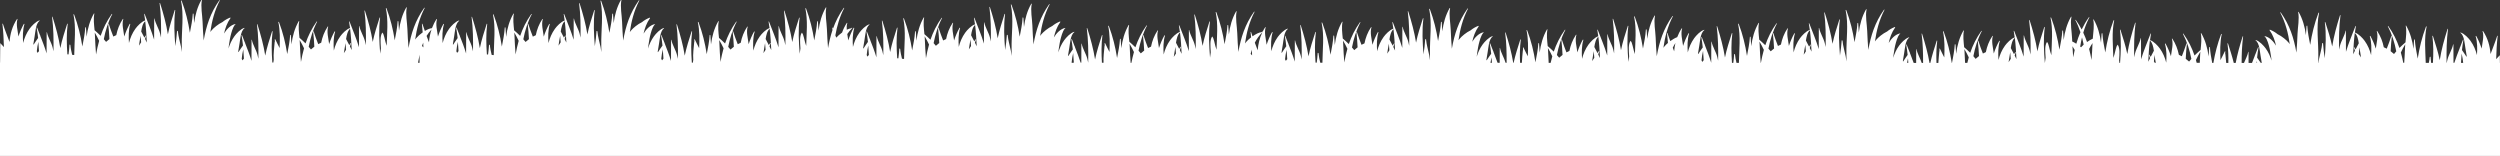 <?xml version="1.0" encoding="UTF-8"?><svg id="Layer_2" xmlns="http://www.w3.org/2000/svg" viewBox="0 0 1993.65 124.36"><rect x="0" y="0" width="1993.65" height="124.36" fill="#333333" stroke="none"/><defs><style>.cls-1{fill:#fff;}</style></defs><g id="Layer_1-2"><path class="cls-1" d="M1993.57,50.11c-.02-2.03-.04-4.07-.06-6.1-.97,1.06-1.95,2.11-2.92,3.17,.15-6.2,.49-12.39,1.21-18.57,.04-.25-.37-.08-.42,.07-1.53,4.97-3.55,9.66-5.26,14.42-.5-6.36-2.15-12.53-6.01-18.36-.1-.14-.39,.03-.35,.15,1.3,4.16-.18,9.19-.69,13.45-.01,.17-.03,.32-.04,.47-1.17-3.66-2.66-7.13-4.36-10.12-.11-.18-.49,.06-.44,.21,1.43,4.72,1.37,9.98,1.05,15.04-1.01-3.97-2.59-7.83-5.15-11.37-1.55-2.14-4.91-5.77-7.88-6.65-.12-.03-.31,.12-.19,.21,3.28,2.37,3.4,9.2,4.04,12.46,.42,2.08,.74,4.18,1.03,6.27-.07,.14-.14,.26-.21,.4-1.08-1.82-2.39-3.54-3.59-5.31,.28-2.78,.65-5.52,1.15-8.24,.04-.19-.32-.11-.37,.03-.75,1.98-1.53,3.96-2.3,5.93-.11,.01-.26,.15-.22,.25,.01,.07,.03,.12,.06,.18-1.57,4-3.11,7.97-4.41,12.01h-.68c0-4.92-.01-9.85-.05-14.74,0-.12-.24-.01-.25,.07-.82,4.14-3.43,7.87-4.48,11.98-.23,.89-.42,1.8-.62,2.7h-.11c-.13-9.04-.03-18.08,1.14-27.05,.03-.19-.33-.11-.37,.03-2.66,8.41-4.9,16.49-6.22,24.91-1.3-6.51-3.41-12.89-5.48-19.41-.07-.21-.42-.01-.39,.14,.92,7.05,.84,14.24,.43,21.39h-1.46c-.18-1.58-.33-3.17-.43-4.75-.01-.33-.65-.07-.67,.17-.13,1.55-.39,3.07-.71,4.59h-2.46c-.3-9.65-1.29-19.61,.7-28.95,.06-.28-.44-.15-.51,.03-3.22,8.52-5.25,16.93-6.58,25.53-1.01-5.08-1.98-10.16-2.33-15.22-.01-.28-.54-.06-.56,.14-.12,2.46-.31,4.9-.51,7.33-.8-6.47-2.58-12.92-5.84-18.57-.08-.15-.36,.04-.33,.15,.83,4.12,.24,8.78-.19,13.2-1.71,1.47-3.33,2.96-4.83,4.45-2.04-5.97-4.84-11.73-8.91-17.46-.11-.14-.4,.06-.33,.19,3.41,6.54,5.41,13.21,6.72,19.97-.62,.69-1.24,1.42-1.8,2.14-.78-.74-1.69-1.5-2.68-2.23,.19-4.08,.49-8.15,.96-12.21,.04-.25-.36-.08-.42,.07-1.07,3.47-2.37,6.8-3.65,10.12-.79-.44-1.58-.83-2.36-1.14-.89-4.44-2.5-8.77-5.25-12.92-.1-.14-.39,.03-.35,.15,1.3,4.16-.18,9.19-.69,13.45-.03,.17-.04,.32-.06,.47-1.17-3.66-2.66-7.13-4.36-10.12-.11-.18-.49,.06-.44,.21,1.43,4.72,1.37,9.98,1.05,15.04-1.01-3.97-2.59-7.83-5.15-11.37-1.54-2.12-4.84-5.69-7.78-6.62,.22-1.73,.47-3.46,.79-5.16,.04-.19-.32-.11-.38,.03-2.6,6.9-5.51,13.56-7.55,20.48,0-5.63-.01-11.27-.05-16.87,0-.12-.24-.01-.25,.07-.83,4.14-3.43,7.87-4.48,11.98-.26,1.04-.5,2.1-.72,3.15-.14-9.19-.06-18.39,1.14-27.5,.03-.19-.33-.11-.38,.03-2.68,8.41-4.91,16.49-6.23,24.91-1.3-6.51-3.41-12.89-5.48-19.41-.07-.21-.42-.01-.39,.14,1.22,9.44,.69,19.09-.07,28.63-.58-4-1.14-7.99-1.37-12-.01-.33-.65-.07-.67,.17-.38,4.22-1.67,8.26-2.51,12.42-.21,1.04-.37,2.08-.51,3.13h-.13c0-1.51,.01-3.01,.05-4.52,.23-11.6-1.82-23.97,.62-35.41,.06-.28-.44-.15-.51,.03-3.22,8.52-5.25,16.92-6.58,25.53-1.01-5.08-2-10.16-2.33-15.22-.03-.28-.56-.06-.57,.14-.12,2.46-.31,4.9-.51,7.33-.8-6.47-2.58-12.92-5.84-18.57-.1-.15-.38,.04-.35,.15,1.1,5.4-.29,11.77-.5,17.25-.19,5.02-.46,10.06-.89,15.07-2.03-11.52-5.27-21.86-12.56-32.13-.11-.15-.4,.06-.33,.19,4.29,8.2,6.37,16.64,7.6,25.17-.3-.4-.6-.8-.92-1.19-1.64-2-5.29-5.08-8.8-6.74-1.68-1.4-3.66-2.59-6.04-3.55-.19-.08-.49,.17-.38,.32,2.83,4,4.22,8.16,5.18,12.39-1.94-3.26-5.18-6.81-8.95-7.59-.14-.03-.37,.11-.28,.24,.03,.03,.04,.06,.07,.08,.06,.07,.17,0,.2-.06,.61,.72,1.12,1.48,1.51,2.3,.72,1.58,1.29,3.18,1.71,4.82,.87,3.04,1.35,6.12,1.82,9.21,.15,.99,.26,1.96,.36,2.93-1.03-3.41-2.5-6.73-4.72-9.78-1.55-2.14-4.91-5.77-7.88-6.65-.12-.03-.3,.12-.19,.21,3.28,2.37,3.4,9.2,4.04,12.46,.37,1.85,.66,3.72,.93,5.58h-.8c-.93-1.42-1.95-2.81-2.92-4.22,.29-2.78,.65-5.52,1.15-8.24,.04-.19-.32-.11-.38,.03-.75,1.98-1.53,3.95-2.3,5.93-.11,.01-.26,.15-.22,.25,.01,.07,.03,.12,.05,.18-.8,2.03-1.59,4.06-2.34,6.08h-2.76c0-2.94,0-5.89-.03-8.82,0-.12-.24-.01-.25,.07-.6,3.03-2.16,5.84-3.36,8.75h-1.89c0-7.06,.27-14.12,1.19-21.13,.03-.19-.33-.11-.38,.03-2.26,7.13-4.2,14.03-5.55,21.1h-1.53c-1.28-5.2-2.96-10.36-4.62-15.6-.07-.21-.42-.01-.39,.14,.66,5.1,.8,10.28,.68,15.47h-1.7c-.18-2.37-.46-4.73-.66-7.01,0-.07-.05-.08-.12-.06,0-.71,.01-1.42,.04-2.14,.01-.22-.33-.12-.4,.03-1.07,2.39-2.32,4.66-3.46,6.98-.29-7.01-.4-14.04,1.03-20.76,.06-.28-.44-.15-.51,.03-2.89,7.66-4.82,15.22-6.15,22.93h-.94c-.82-4.21-1.54-8.41-1.82-12.62-.01-.28-.54-.06-.55,.14-.12,2.46-.31,4.9-.51,7.33-.8-6.47-2.58-12.92-5.84-18.57-.1-.15-.38,.04-.35,.15,.83,4.12,.24,8.78-.19,13.2-1.71,1.47-3.33,2.96-4.83,4.45-2.04-5.97-4.84-11.73-8.91-17.46-.11-.14-.4,.06-.33,.19,3.41,6.54,5.41,13.21,6.72,19.97-.62,.69-1.23,1.42-1.8,2.14-.79-.74-1.71-1.5-2.69-2.23,.19-4.08,.48-8.15,.96-12.21,.04-.25-.36-.08-.42,.07-1.07,3.47-2.37,6.8-3.65,10.12-.79-.44-1.58-.83-2.36-1.14-.89-4.44-2.5-8.77-5.24-12.92-.08-.14-.38,.03-.33,.15,1.3,4.16-.18,9.19-.69,13.45-.03,.15-.04,.31-.06,.46-1.17-3.66-2.66-7.13-4.36-10.12-.11-.18-.49,.06-.44,.21,1.43,4.72,1.37,9.98,1.05,15.04-1.01-3.97-2.59-7.84-5.15-11.37-1.54-2.12-4.84-5.69-7.79-6.62,.22-1.73,.47-3.46,.79-5.16,.04-.19-.32-.11-.38,.03-2.59,6.9-5.51,13.56-7.55,20.48,0-5.63-.01-11.27-.06-16.87,0-.12-.24-.01-.25,.07-.83,4.14-3.43,7.87-4.48,11.98-.26,1.04-.5,2.1-.72,3.15-.14-9.19-.06-18.39,1.14-27.5,.03-.19-.33-.11-.38,.03-2.68,8.41-4.91,16.49-6.23,24.91-1.3-6.51-3.41-12.89-5.48-19.41-.07-.21-.42-.01-.39,.14,1.12,8.69,.76,17.56,.1,26.36h-.49c-.09-.63-.18-1.27-.27-1.91,.03-.46,.04-.92,.07-1.36,.15-3.15,.76-8.45-1.14-11.23-.06-.08-.17-.01-.21,.03l-.12,.14s.03,.08,.08,.06c-1,.54-1.98,6.34-2.39,7.47-.33,.93-.61,1.86-.89,2.8-.26-9.96-1.39-20.29,.67-29.95,.06-.28-.44-.15-.51,.03-3.22,8.52-5.25,16.92-6.58,25.53-1.01-5.08-2-10.16-2.33-15.22-.03-.28-.56-.06-.57,.14-.12,2.46-.31,4.9-.51,7.33-.8-6.47-2.58-12.92-5.84-18.57-.1-.15-.38,.04-.35,.15,.96,4.74,.01,10.23-.38,15.2-1.53,.66-3.12,1.62-4.58,2.67-.85-2.51-1.84-4.99-3-7.44,1.2-4.11,2.77-8.18,4.86-12.2,.07-.14-.22-.35-.33-.19-2.31,3.26-4.21,6.52-5.8,9.83-1.35-2.58-2.91-5.13-4.73-7.69-.11-.15-.4,.06-.33,.19,1.67,3.18,2.99,6.41,4.07,9.65-1.32,3.02-2.4,6.09-3.3,9.22-1.07-.7-2.17-1.34-3.26-1.82-.03-.78-.07-1.56-.1-2.34-.21-5.48-1.6-11.85-.5-17.25,.03-.11-.25-.31-.35-.15-3.26,5.65-5.04,12.1-5.84,18.57-.21-2.43-.39-4.87-.51-7.33-.01-.19-.54-.42-.57-.14-.33,5.07-1.32,10.14-2.33,15.22-1.33-8.62-3.36-17.01-6.58-25.53-.07-.18-.57-.31-.51-.03,2.05,9.66,.93,19.98,.67,29.95-.28-.94-.56-1.87-.89-2.8-.4-1.12-1.39-6.92-2.39-7.47,.06,.03,.12-.01,.08-.06l-.12-.14s-.15-.11-.21-.03c-1.9,2.78-1.29,8.08-1.14,11.23,.03,.44,.04,.9,.07,1.36-.18,1.35-.36,2.69-.57,4.05h-.03c-.76-9.49-1.28-19.11-.06-28.5,.03-.15-.32-.35-.39-.14-2.07,6.52-4.18,12.91-5.48,19.41-1.32-8.42-3.55-16.5-6.23-24.91-.04-.14-.4-.22-.38-.03,1.19,9.12,1.28,18.32,1.14,27.5-.22-1.05-.46-2.11-.72-3.15-1.05-4.11-3.65-7.84-4.48-11.98-.01-.08-.25-.19-.25-.07-.04,5.61-.05,11.24-.05,16.87-2.04-6.92-4.95-13.59-7.55-20.48-.06-.14-.42-.22-.38-.03,.32,1.71,.57,3.43,.79,5.16-2.94,.93-6.24,4.5-7.78,6.62-2.55,3.52-4.14,7.4-5.15,11.37-.32-5.07-.38-10.32,1.05-15.04,.04-.15-.33-.39-.44-.21-1.69,2.98-3.19,6.45-4.36,10.12-.01-.15-.03-.31-.06-.46-.51-4.26-2-9.28-.69-13.45,.04-.12-.25-.29-.33-.15-2.75,4.15-4.36,8.48-5.24,12.92-.78,.31-1.57,.69-2.36,1.14-1.28-3.32-2.58-6.65-3.65-10.12-.06-.15-.46-.32-.42-.07,.47,4.07,.76,8.13,.96,12.21-.98,.74-1.9,1.5-2.69,2.23-.57-.72-1.18-1.44-1.8-2.14,1.3-6.76,3.3-13.43,6.72-19.97,.07-.14-.22-.33-.33-.19-4.07,5.73-6.87,11.49-8.91,17.46-1.5-1.5-3.12-2.98-4.83-4.45-.43-4.41-1.03-9.08-.19-13.2,.03-.11-.25-.31-.35-.15-3.26,5.65-5.04,12.1-5.84,18.57-.21-2.43-.39-4.87-.51-7.33-.01-.19-.54-.42-.56-.14-.32,4.93-1.26,9.84-2.24,14.76h-.17c-1.33-8.46-3.34-16.71-6.5-25.07-.07-.18-.57-.31-.51-.03,1.43,6.72,1.32,13.75,1.03,20.76-1.14-2.32-2.39-4.59-3.46-6.98-.07-.15-.42-.25-.4-.03,.03,.72,.04,1.43,.04,2.14-.07-.03-.12-.01-.12,.06-.25,2.97-.64,6.07-.79,9.16h-1.49c-.22-5.9-.15-11.8,.6-17.61,.03-.15-.32-.35-.39-.14-1.89,5.96-3.81,11.81-5.12,17.75h-.64c-1.34-7.83-3.45-15.39-5.93-23.24-.04-.14-.4-.22-.38-.03,1.01,7.72,1.22,15.49,1.18,23.27h-1.09c-1.19-3.69-3.41-7.12-4.15-10.89-.01-.08-.25-.19-.25-.07-.03,3.64-.03,7.3-.04,10.96h-1.97c-.99-2.75-2.05-5.48-3.13-8.23,.03-.06,.04-.11,.06-.18,.04-.1-.11-.24-.22-.25-.78-1.97-1.55-3.94-2.3-5.93-.06-.14-.42-.22-.38-.03,.5,2.72,.86,5.47,1.15,8.24-1.21,1.78-2.51,3.5-3.61,5.31-.07-.14-.14-.26-.21-.4,.29-2.1,.61-4.19,1.03-6.27,.64-3.26,.76-10.09,4.04-12.46,.11-.08-.07-.24-.19-.21-2.97,.87-6.33,4.51-7.88,6.65-2.22,3.05-3.69,6.37-4.72,9.78,.1-.97,.21-1.94,.36-2.93,.47-3.09,.94-6.18,1.82-9.21,.42-1.64,.98-3.23,1.71-4.82,.39-.82,.9-1.58,1.51-2.3,.03,.06,.14,.12,.19,.06,.03-.03,.04-.06,.07-.08,.1-.12-.14-.26-.28-.24-3.78,.78-7.01,4.33-8.95,7.59,.96-4.23,2.34-8.4,5.18-12.39,.11-.15-.18-.4-.38-.32-2.37,.96-4.36,2.15-6.04,3.55-3.51,1.67-7.16,4.75-8.8,6.74-.32,.39-.61,.79-.92,1.19,1.24-8.53,3.32-16.97,7.6-25.17,.07-.14-.22-.35-.33-.19-7.28,10.27-10.53,20.61-12.56,32.13-.43-5.01-.69-10.05-.89-15.07-.21-5.48-1.6-11.85-.5-17.25,.03-.11-.25-.31-.35-.15-3.26,5.65-5.04,12.1-5.84,18.57-.21-2.43-.39-4.87-.51-7.33-.01-.19-.54-.42-.57-.14-.33,5.07-1.32,10.14-2.33,15.22-1.33-8.62-3.36-17.01-6.58-25.53-.07-.18-.57-.31-.51-.03,2.44,11.45,.39,23.81,.62,35.41,.04,1.85,.06,3.69,.06,5.54-.17-1.39-.38-2.78-.65-4.15-.85-4.16-2.14-8.2-2.51-12.42-.01-.24-.65-.5-.67-.17-.24,4.01-.79,8.01-1.37,12-.76-9.53-1.29-19.19-.07-28.63,.03-.15-.32-.35-.39-.14-2.07,6.52-4.18,12.91-5.48,19.41-1.32-8.42-3.55-16.5-6.23-24.91-.04-.14-.4-.22-.38-.03,1.19,9.12,1.28,18.32,1.14,27.5-.22-1.05-.46-2.11-.72-3.15-1.05-4.11-3.65-7.84-4.48-11.98-.01-.08-.25-.19-.25-.07-.04,5.61-.06,11.24-.06,16.87-2.04-6.92-4.95-13.59-7.55-20.48-.06-.14-.42-.22-.38-.03,.32,1.71,.57,3.43,.79,5.16-2.94,.93-6.25,4.5-7.78,6.62-2.55,3.54-4.14,7.4-5.15,11.37-.32-5.07-.37-10.32,1.05-15.04,.04-.15-.33-.39-.44-.21-1.69,2.98-3.19,6.45-4.36,10.12-.01-.15-.03-.31-.06-.47-.51-4.26-2-9.28-.69-13.45,.04-.12-.25-.29-.35-.15-2.75,4.15-4.36,8.48-5.25,12.92-.78,.31-1.57,.69-2.36,1.14-1.28-3.32-2.58-6.65-3.65-10.12-.06-.15-.46-.32-.42-.07,.47,4.07,.76,8.13,.96,12.21-.99,.74-1.9,1.5-2.68,2.23-.57-.72-1.18-1.44-1.8-2.14,1.3-6.76,3.3-13.43,6.72-19.97,.07-.14-.22-.33-.33-.19-4.07,5.73-6.87,11.49-8.91,17.46-1.5-1.5-3.12-2.98-4.83-4.45-.43-4.41-1.03-9.08-.19-13.2,.03-.11-.25-.31-.33-.15-3.26,5.65-5.04,12.1-5.84,18.57-.21-2.43-.39-4.87-.51-7.33-.01-.19-.54-.42-.56-.14-.35,5.07-1.32,10.14-2.33,15.22-1.33-8.6-3.36-17.01-6.58-25.53-.07-.18-.57-.31-.51-.03,2.13,10.03,.84,20.78,.65,31.1h-1.93c-.52-2.22-1-4.45-1.19-6.73-.01-.24-.65-.5-.67-.17-.14,2.3-.39,4.6-.68,6.9h-1.07c-.52-7.86-.72-15.77,.29-23.53,.03-.15-.32-.35-.39-.14-2.07,6.52-4.18,12.91-5.48,19.41-1.32-8.42-3.55-16.5-6.22-24.91-.04-.14-.4-.22-.37-.03,1.19,9.12,1.28,18.32,1.14,27.5-.22-1.05-.46-2.11-.72-3.15-1.05-4.11-3.66-7.84-4.48-11.98-.01-.08-.25-.19-.25-.07-.04,5.61-.06,11.24-.06,16.87-1.4-4.79-3.23-9.44-5.08-14.14,.03-.06,.04-.11,.06-.18,.04-.1-.11-.24-.22-.25-.78-1.97-1.55-3.94-2.3-5.93-.06-.14-.42-.22-.37-.03,.5,2.72,.87,5.47,1.15,8.24-1.21,1.78-2.51,3.5-3.59,5.31-.07-.14-.14-.26-.21-.4,.29-2.1,.61-4.19,1.03-6.27,.64-3.26,.76-10.09,4.04-12.46,.11-.08-.07-.24-.19-.21-2.97,.87-6.33,4.51-7.88,6.65-2.55,3.54-4.14,7.4-5.15,11.37-.32-5.07-.37-10.32,1.05-15.04,.04-.15-.33-.39-.44-.21-1.69,2.98-3.19,6.45-4.36,10.12-.01-.15-.03-.31-.04-.47-.51-4.26-2-9.28-.69-13.45,.04-.12-.25-.29-.35-.15-1.52,2.29-2.68,4.63-3.58,7.02-1.83,.68-3.78,1.85-5.53,3.13-.77-2.04-1.51-4.1-2.16-6.21-.04-.15-.46-.32-.42-.07,.3,2.59,.52,5.18,.71,7.77-1.12,.96-2.07,1.91-2.71,2.68-.32,.39-.61,.79-.92,1.19,1.23-8.53,3.32-16.97,7.6-25.17,.07-.14-.22-.35-.33-.19-7.28,10.27-10.53,20.61-12.56,32.13-.43-5.01-.69-10.05-.89-15.07-.21-5.48-1.6-11.85-.5-17.25,.03-.11-.25-.31-.35-.15-3.26,5.65-5.04,12.1-5.84,18.57-.21-2.43-.39-4.87-.51-7.33-.01-.19-.54-.42-.57-.14-.33,5.07-1.32,10.14-2.33,15.22-1.33-8.62-3.36-17.01-6.58-25.53-.07-.18-.57-.31-.51-.03,2.05,9.66,.93,19.98,.67,29.95-.28-.94-.56-1.87-.89-2.8-.4-1.12-1.39-6.92-2.39-7.47,.06,.03,.12-.01,.08-.06l-.12-.14s-.15-.11-.21-.03c-1.9,2.78-1.29,8.08-1.14,11.23,.03,.44,.04,.9,.07,1.36-.18,1.39-.38,2.78-.58,4.18-.76-9.53-1.29-19.19-.07-28.63,.03-.15-.32-.35-.39-.14-2.07,6.52-4.18,12.91-5.48,19.41-1.32-8.42-3.55-16.5-6.23-24.91-.04-.14-.4-.22-.38-.03,1.19,9.12,1.28,18.32,1.14,27.5-.22-1.05-.46-2.11-.72-3.15-1.05-4.11-3.65-7.84-4.48-11.98-.01-.08-.25-.19-.25-.07-.04,5.61-.05,11.24-.05,16.87-2.04-6.92-4.95-13.59-7.55-20.48-.06-.14-.42-.22-.38-.03,.32,1.71,.57,3.43,.79,5.16-2.94,.93-6.24,4.5-7.79,6.62-2.55,3.52-4.14,7.4-5.15,11.37-.32-5.07-.38-10.32,1.05-15.04,.04-.15-.33-.39-.44-.21-1.69,2.98-3.19,6.45-4.36,10.12-.01-.15-.03-.31-.06-.46-.51-4.26-2-9.28-.69-13.45,.04-.12-.25-.29-.33-.15-2.75,4.15-4.36,8.48-5.25,12.92-.78,.31-1.57,.69-2.36,1.14-1.28-3.32-2.58-6.65-3.65-10.12-.05-.15-.46-.32-.42-.07,.47,4.07,.76,8.13,.96,12.21-.98,.74-1.9,1.5-2.69,2.23-.57-.72-1.18-1.44-1.8-2.14,1.31-6.76,3.3-13.43,6.72-19.97,.07-.14-.22-.33-.33-.19-4.07,5.73-6.87,11.49-8.91,17.46-1.5-1.5-3.12-2.98-4.83-4.45-.43-4.41-1.03-9.08-.19-13.2,.03-.11-.25-.31-.35-.15-3.26,5.65-5.04,12.1-5.84,18.57-.21-2.43-.39-4.87-.51-7.33-.01-.19-.54-.42-.56-.14-.33,5.08-1.32,10.14-2.33,15.22-1.33-8.62-3.36-17.01-6.58-25.53-.07-.18-.57-.31-.51-.03,1.43,6.72,1.32,13.75,1.03,20.76-1.14-2.32-2.39-4.59-3.46-6.98-.07-.15-.42-.25-.4-.03,.03,.72,.04,1.43,.04,2.14-.07-.03-.12-.01-.12,.06-.28,3.25-.72,6.64-.82,10.01h-1.43c-.26-6.19-.21-12.38,.57-18.46,.03-.15-.32-.35-.39-.14-1.98,6.25-3.99,12.37-5.31,18.6h-.31c-1.33-8.13-3.5-15.96-6.08-24.1-.04-.14-.4-.22-.38-.03,1.05,8,1.24,16.06,1.18,24.12h-.83c-1.09-4.02-3.61-7.69-4.41-11.75-.01-.08-.25-.19-.25-.07-.03,3.93-.03,7.87-.04,11.82h-1.67c-1.07-3.04-2.24-6.05-3.43-9.08,.03-.06,.04-.11,.06-.18,.04-.1-.11-.24-.22-.25-.78-1.97-1.55-3.94-2.3-5.93-.06-.14-.42-.22-.38-.03,.5,2.72,.86,5.47,1.15,8.24-1.21,1.78-2.51,3.5-3.61,5.31-.07-.14-.14-.26-.21-.4,.29-2.1,.61-4.19,1.03-6.27,.64-3.26,.76-10.09,4.04-12.46,.11-.08-.07-.24-.19-.21-2.97,.87-6.33,4.51-7.88,6.65-2.22,3.05-3.69,6.37-4.72,9.78,.1-.97,.21-1.94,.36-2.93,.47-3.09,.94-6.18,1.82-9.21,.42-1.64,.98-3.23,1.71-4.82,.39-.82,.9-1.58,1.51-2.3,.03,.06,.14,.12,.19,.06,.03-.03,.04-.06,.07-.08,.1-.12-.14-.26-.28-.24-3.77,.78-7.01,4.33-8.95,7.59,.96-4.23,2.34-8.4,5.18-12.39,.11-.15-.18-.4-.38-.32-2.37,.96-4.36,2.15-6.04,3.55-3.51,1.67-7.16,4.75-8.8,6.74-.32,.39-.61,.79-.92,1.19,1.23-8.53,3.32-16.97,7.6-25.17,.07-.14-.22-.35-.33-.19-7.29,10.27-10.53,20.61-12.56,32.13-.43-5.01-.69-10.05-.89-15.07-.21-5.48-1.6-11.85-.5-17.25,.03-.11-.25-.31-.35-.15-3.26,5.65-5.04,12.1-5.84,18.57-.21-2.43-.39-4.87-.51-7.33-.01-.19-.54-.42-.57-.14-.33,5.07-1.32,10.14-2.33,15.22-1.33-8.62-3.36-17.01-6.58-25.53-.07-.18-.57-.31-.51-.03,2.44,11.45,.39,23.81,.62,35.41,.04,1.85,.06,3.69,.06,5.54-.17-1.39-.38-2.78-.65-4.15-.85-4.16-2.14-8.2-2.51-12.42-.01-.24-.65-.5-.67-.17-.24,4.01-.79,8.01-1.37,12-.76-9.53-1.29-19.19-.07-28.63,.03-.15-.32-.35-.39-.14-2.07,6.52-4.18,12.91-5.48,19.41-1.32-8.42-3.55-16.5-6.23-24.91-.04-.14-.4-.22-.38-.03,1.19,9.12,1.28,18.32,1.14,27.5-.22-1.05-.46-2.11-.72-3.15-1.06-4.11-3.65-7.84-4.48-11.98-.01-.08-.25-.19-.25-.07-.04,5.61-.06,11.24-.06,16.87-2.04-6.92-4.95-13.59-7.55-20.48-.06-.14-.42-.22-.38-.03,.32,1.71,.57,3.43,.79,5.16-2.94,.93-6.24,4.5-7.78,6.62-2.55,3.54-4.14,7.4-5.15,11.37-.32-5.07-.37-10.32,1.05-15.04,.04-.15-.33-.39-.44-.21-1.69,2.98-3.19,6.45-4.36,10.12-.01-.15-.03-.31-.06-.47-.51-4.26-2-9.28-.69-13.45,.04-.12-.25-.29-.35-.15-2.75,4.15-4.36,8.48-5.25,12.92-.78,.31-1.57,.69-2.36,1.14-1.28-3.32-2.58-6.65-3.65-10.12-.06-.15-.46-.32-.42-.07,.47,4.07,.76,8.13,.96,12.21-.99,.74-1.9,1.5-2.68,2.23-.57-.72-1.18-1.44-1.8-2.14,1.3-6.76,3.3-13.43,6.72-19.97,.07-.14-.22-.33-.33-.19-4.07,5.73-6.87,11.49-8.91,17.46-1.5-1.5-3.12-2.98-4.83-4.45-.43-4.41-1.03-9.08-.19-13.2,.03-.11-.25-.31-.33-.15-3.26,5.65-5.04,12.1-5.84,18.57-.21-2.43-.39-4.87-.51-7.33-.01-.19-.54-.42-.56-.14-.35,5.07-1.32,10.14-2.33,15.22-1.33-8.6-3.36-17.01-6.58-25.53-.07-.18-.57-.31-.51-.03,2.19,10.31,.76,21.38,.63,31.95h-1.71c-.6-2.5-1.17-5.01-1.39-7.58-.01-.24-.65-.5-.67-.17-.15,2.57-.44,5.13-.78,7.69-.31-.03-.62-.06-.93-.08-.55-8.09-.79-16.25,.25-24.24,.03-.15-.32-.35-.39-.14-2.07,6.52-4.18,12.91-5.48,19.41-1.32-8.42-3.55-16.5-6.22-24.91-.04-.14-.4-.22-.37-.03,1.19,9.12,1.28,18.32,1.14,27.5-.22-1.05-.46-2.11-.72-3.15-1.05-4.11-3.66-7.84-4.48-11.98-.01-.08-.25-.19-.25-.07-.04,5.61-.06,11.24-.06,16.87-1.4-4.79-3.23-9.44-5.08-14.14,.03-.06,.04-.11,.06-.18,.04-.1-.11-.24-.22-.25-.78-1.97-1.55-3.94-2.3-5.93-.06-.14-.42-.22-.37-.03,.5,2.72,.87,5.47,1.15,8.24-1.21,1.78-2.51,3.5-3.59,5.31-.07-.14-.14-.26-.21-.4,.29-2.1,.61-4.19,1.03-6.27,.64-3.26,.76-10.09,4.04-12.46,.11-.08-.07-.24-.19-.21-2.97,.87-6.33,4.51-7.88,6.65-2.55,3.54-4.14,7.4-5.15,11.37-.32-5.07-.37-10.32,1.05-15.04,.04-.15-.33-.39-.44-.21-1.69,2.98-3.19,6.45-4.36,10.12-.01-.15-.03-.31-.04-.47-.51-4.26-2-9.28-.69-13.45,.04-.12-.25-.29-.35-.15-.8,1.21-1.49,2.44-2.11,3.68-.05-.12-.24-.23-.35-.13-.11,.1-.21,.18-.32,.28-.04,.03,.01,.08,.05,.08-2.25,.21-5,1.67-7.43,3.39-.39-1.11-.77-2.22-1.12-3.36-.04-.15-.46-.32-.42-.07,.17,1.41,.3,2.83,.43,4.24-1.67,1.29-3.09,2.64-3.95,3.69-.32,.39-.61,.79-.92,1.19,1.23-8.53,3.32-16.97,7.6-25.17,.07-.14-.22-.35-.33-.19-7.29,10.27-10.53,20.61-12.56,32.13-.43-5.01-.69-10.05-.89-15.07-.21-5.48-1.6-11.85-.5-17.25,.03-.11-.25-.31-.35-.15-3.26,5.65-5.04,12.1-5.84,18.57-.21-2.43-.39-4.87-.51-7.33-.01-.19-.54-.42-.57-.14-.33,5.07-1.32,10.14-2.33,15.22-1.33-8.62-3.36-17.01-6.58-25.53-.07-.18-.57-.31-.51-.03,2.05,9.66,.93,19.98,.67,29.95-.28-.94-.56-1.87-.89-2.8-.4-1.12-1.39-6.92-2.39-7.47,.06,.03,.12-.01,.08-.06l-.12-.14s-.15-.11-.21-.03c-1.9,2.78-1.29,8.08-1.14,11.23,.03,.44,.04,.9,.07,1.36-.18,1.39-.38,2.78-.58,4.18-.76-9.53-1.29-19.19-.07-28.63,.03-.15-.32-.35-.39-.14-2.07,6.52-4.18,12.91-5.48,19.41-1.32-8.42-3.55-16.5-6.23-24.91-.04-.14-.4-.22-.38-.03,1.19,9.12,1.28,18.32,1.14,27.5-.22-1.05-.46-2.11-.72-3.15-1.05-4.11-3.65-7.84-4.48-11.98-.01-.08-.25-.19-.25-.07-.04,5.61-.05,11.24-.05,16.87-2.04-6.92-4.95-13.59-7.55-20.48-.06-.14-.42-.22-.38-.03,.32,1.71,.57,3.43,.79,5.16-2.94,.93-6.24,4.5-7.78,6.62-2.55,3.52-4.14,7.4-5.15,11.37-.32-5.07-.38-10.32,1.05-15.04,.04-.15-.33-.39-.44-.21-1.69,2.98-3.19,6.45-4.36,10.12-.01-.15-.03-.31-.06-.46-.51-4.26-2-9.28-.69-13.45,.04-.12-.25-.29-.33-.15-2.75,4.15-4.36,8.48-5.24,12.92-.78,.31-1.57,.69-2.36,1.14-1.28-3.32-2.58-6.65-3.65-10.12-.05-.15-.46-.32-.42-.07,.47,4.07,.76,8.13,.96,12.21-.99,.74-1.9,1.5-2.69,2.23-.57-.72-1.18-1.44-1.8-2.14,1.3-6.76,3.3-13.43,6.72-19.97,.07-.14-.22-.33-.33-.19-4.07,5.73-6.87,11.49-8.91,17.46-1.5-1.5-3.12-2.98-4.83-4.45-.43-4.41-1.03-9.08-.19-13.2,.03-.11-.25-.31-.35-.15-3.26,5.65-5.04,12.1-5.84,18.57-.21-2.43-.39-4.87-.51-7.33-.01-.19-.54-.42-.55-.14-.33,5.08-1.32,10.14-2.33,15.22-1.33-8.62-3.36-17.01-6.58-25.53-.07-.18-.57-.31-.51-.03,1.43,6.72,1.32,13.75,1.03,20.76-1.14-2.32-2.39-4.59-3.46-6.98-.07-.15-.42-.25-.4-.03,.03,.72,.04,1.43,.04,2.14-.07-.03-.12-.01-.12,.06-.37,4.33-1.03,8.92-.79,13.38h-1.29c-.43-7.31-.53-14.64,.4-21.84,.03-.15-.32-.35-.39-.14-2.07,6.52-4.18,12.91-5.48,19.41-1.32-8.42-3.55-16.5-6.22-24.91-.04-.14-.4-.22-.38-.03,1.19,9.11,1.28,18.31,1.14,27.5h0c-.22-1.05-.46-2.1-.72-3.14-1.06-4.11-3.66-7.84-4.48-11.98-.01-.08-.25-.19-.25-.07-.04,5.05-.05,10.12-.05,15.19h-.54c-1.32-4.2-2.92-8.31-4.55-12.45,.03-.06,.04-.11,.05-.18,.04-.1-.11-.24-.22-.25-.78-1.97-1.55-3.94-2.3-5.93-.06-.14-.42-.22-.38-.03,.5,2.72,.86,5.47,1.15,8.24-1.21,1.78-2.51,3.5-3.61,5.31-.07-.14-.14-.26-.21-.4,.29-2.1,.61-4.19,1.03-6.27,.64-3.26,.76-10.09,4.04-12.46,.11-.08-.07-.24-.19-.21-2.97,.87-6.33,4.51-7.88,6.65-2.22,3.05-3.69,6.37-4.72,9.78,.1-.97,.21-1.94,.36-2.93,.47-3.09,.94-6.18,1.82-9.21,.42-1.64,.98-3.23,1.71-4.82,.39-.82,.9-1.58,1.51-2.3,.03,.06,.14,.12,.2,.06,.03-.03,.04-.06,.07-.08,.1-.12-.14-.26-.28-.24-3.78,.78-7.01,4.33-8.95,7.59,.96-4.23,2.35-8.4,5.18-12.39,.11-.15-.18-.4-.38-.32-2.37,.96-4.36,2.15-6.04,3.55-3.51,1.67-7.16,4.75-8.8,6.74-.32,.39-.61,.79-.92,1.19,1.23-8.53,3.32-16.97,7.6-25.17,.07-.14-.22-.35-.33-.19-7.28,10.27-10.53,20.61-12.56,32.13-.43-5.01-.69-10.05-.89-15.07-.21-5.48-1.6-11.85-.5-17.25,.03-.11-.25-.31-.35-.15-3.26,5.65-5.04,12.1-5.84,18.57-.21-2.43-.39-4.87-.51-7.33-.01-.19-.54-.42-.57-.14-.33,5.07-1.32,10.14-2.33,15.22-1.33-8.62-3.36-17.01-6.58-25.53-.07-.18-.57-.31-.51-.03,2.44,11.45,.39,23.81,.62,35.41,.04,1.85,.06,3.69,.06,5.54-.17-1.39-.38-2.78-.65-4.15-.85-4.16-2.14-8.2-2.51-12.42-.01-.24-.65-.5-.67-.17-.24,4.01-.79,8.01-1.37,12-.76-9.53-1.29-19.19-.07-28.63,.03-.15-.32-.35-.39-.14-2.07,6.52-4.18,12.91-5.48,19.41-1.32-8.42-3.55-16.5-6.23-24.91-.04-.14-.4-.22-.38-.03,1.19,9.12,1.28,18.32,1.14,27.5-.22-1.05-.46-2.11-.72-3.15-1.05-4.11-3.65-7.84-4.48-11.98-.01-.08-.25-.19-.25-.07-.04,5.61-.06,11.24-.06,16.87-2.04-6.92-4.95-13.59-7.55-20.48-.06-.14-.42-.22-.38-.03,.32,1.71,.57,3.43,.79,5.16-2.94,.93-6.24,4.5-7.78,6.62-2.55,3.54-4.14,7.4-5.15,11.37-.32-5.07-.37-10.32,1.05-15.04,.04-.15-.33-.39-.44-.21-1.69,2.98-3.19,6.45-4.36,10.12-.01-.15-.03-.31-.06-.47-.51-4.26-2-9.28-.69-13.45,.04-.12-.25-.29-.35-.15-2.75,4.15-4.36,8.48-5.25,12.92-.78,.31-1.57,.69-2.36,1.14-1.28-3.32-2.58-6.65-3.65-10.12-.06-.15-.46-.32-.42-.07,.47,4.07,.76,8.13,.96,12.21-.99,.74-1.9,1.5-2.68,2.23-.57-.72-1.18-1.44-1.8-2.14,1.3-6.76,3.3-13.43,6.72-19.97,.07-.14-.22-.33-.33-.19-4.07,5.73-6.87,11.49-8.91,17.46-1.5-1.5-3.12-2.98-4.83-4.45-.43-4.41-1.03-9.08-.19-13.2,.03-.11-.25-.31-.33-.15-3.26,5.65-5.04,12.1-5.84,18.57-.21-2.43-.39-4.87-.51-7.33-.01-.19-.54-.42-.56-.14-.35,5.07-1.32,10.14-2.33,15.22-1.33-8.6-3.36-17.01-6.58-25.53-.07-.18-.57-.31-.51-.03,2.22,10.45,.72,21.68,.62,32.38-.57-.07-1.11-.12-1.65-.19-.62-2.58-1.22-5.16-1.44-7.81-.01-.24-.65-.5-.67-.17-.15,2.57-.44,5.13-.78,7.69-.31-.03-.62-.06-.93-.08-.55-8.09-.79-16.25,.25-24.24,.03-.15-.32-.35-.39-.14-2.07,6.52-4.18,12.91-5.48,19.41-1.32-8.42-3.55-16.5-6.22-24.91-.04-.14-.4-.22-.37-.03,1.19,9.12,1.28,18.32,1.14,27.5-.22-1.05-.46-2.11-.72-3.15-1.05-4.11-3.66-7.84-4.48-11.98-.01-.08-.25-.19-.25-.07-.04,5.61-.06,11.24-.06,16.87-1.4-4.79-3.23-9.44-5.08-14.14,.03-.06,.04-.11,.06-.18,.04-.1-.11-.24-.22-.25-.78-1.97-1.55-3.94-2.3-5.93-.06-.14-.42-.22-.37-.03,.5,2.72,.87,5.47,1.15,8.24-1.21,1.78-2.51,3.5-3.59,5.31-.07-.14-.14-.26-.21-.4,.29-2.1,.61-4.19,1.03-6.27,.64-3.26,.76-10.09,4.04-12.46,.11-.08-.07-.24-.19-.21-2.97,.87-6.33,4.51-7.88,6.65-2.55,3.54-4.14,7.4-5.15,11.37-.32-5.07-.37-10.32,1.05-15.04,.04-.15-.33-.39-.44-.21-1.69,2.98-3.19,6.45-4.36,10.12-.01-.15-.03-.31-.04-.47-.18-1.49-.48-3.08-.73-4.69,1.12-1.64,2.42-3.21,3.94-4.7,.15-.14-.17-.42-.33-.28-.11,.1-.21,.18-.32,.28-.04,.03,.01,.08,.05,.08-1.16,.11-2.45,.56-3.77,1.19-.13-1.85-.06-3.66,.46-5.33,.04-.12-.25-.29-.35-.15-1.66,2.51-2.89,5.09-3.82,7.72-1.9,1.36-3.59,2.87-4.66,4.09-.24-.62-.47-1.24-.7-1.87,1.29-7.36,3.34-14.63,7.05-21.72,.07-.14-.22-.35-.33-.19-3.86,5.44-6.58,10.91-8.59,16.55-.07-.21-.14-.42-.21-.63-.04-.15-.46-.32-.42-.07,.07,.64,.13,1.28,.2,1.92-1.56,4.62-2.66,9.37-3.54,14.35-.43-5.01-.69-10.05-.89-15.07-.21-5.48-1.6-11.85-.5-17.25,.03-.11-.25-.31-.35-.15-3.26,5.65-5.04,12.1-5.84,18.57-.21-2.43-.39-4.87-.51-7.33-.01-.19-.54-.42-.57-.14-.33,5.07-1.32,10.14-2.33,15.22-1.33-8.62-3.36-17.01-6.58-25.53-.07-.18-.57-.31-.51-.03,2.05,9.66,.93,19.98,.67,29.95-.28-.94-.56-1.87-.89-2.8-.4-1.12-1.39-6.92-2.39-7.47,.06,.03,.12-.01,.08-.06l-.12-.14s-.15-.11-.21-.03c-1.9,2.78-1.29,8.08-1.14,11.23,.03,.44,.04,.9,.07,1.36-.18,1.39-.38,2.78-.58,4.18-.76-9.53-1.29-19.19-.07-28.63,.03-.15-.32-.35-.39-.14-2.07,6.52-4.18,12.91-5.48,19.41-1.32-8.42-3.55-16.5-6.23-24.91-.04-.14-.4-.22-.38-.03,1.19,9.12,1.28,18.32,1.14,27.5-.22-1.05-.46-2.11-.72-3.15-1.05-4.11-3.65-7.84-4.48-11.98-.01-.08-.25-.19-.25-.07-.04,5.61-.05,11.24-.05,16.87-2.04-6.92-4.95-13.59-7.55-20.48-.06-.14-.42-.22-.38-.03,.32,1.71,.57,3.43,.79,5.16-2.94,.93-6.24,4.5-7.78,6.62-2.55,3.52-4.14,7.4-5.15,11.37-.32-5.07-.38-10.32,1.05-15.04,.04-.15-.33-.39-.44-.21-1.69,2.98-3.19,6.45-4.36,10.12-.01-.15-.03-.31-.06-.46-.51-4.26-2-9.28-.69-13.45,.04-.12-.25-.29-.33-.15-2.75,4.15-4.36,8.48-5.24,12.92-.78,.31-1.57,.69-2.36,1.14-1.28-3.32-2.58-6.65-3.65-10.12-.06-.15-.46-.32-.42-.07,.47,4.07,.76,8.13,.96,12.21-.98,.74-1.9,1.5-2.69,2.23-.57-.72-1.18-1.44-1.8-2.14,1.3-6.76,3.3-13.43,6.72-19.97,.07-.14-.22-.33-.33-.19-4.07,5.73-6.87,11.49-8.91,17.46-1.5-1.5-3.12-2.98-4.83-4.45-.43-4.41-1.03-9.08-.19-13.2,.03-.11-.25-.31-.35-.15-3.26,5.65-5.04,12.1-5.84,18.57-.21-2.43-.39-4.87-.51-7.33-.01-.19-.54-.42-.55-.14-.33,5.08-1.32,10.14-2.33,15.22-1.33-8.62-3.36-17.01-6.58-25.53-.07-.18-.57-.31-.51-.03,1.43,6.72,1.32,13.75,1.03,20.76-1.14-2.32-2.39-4.59-3.46-6.98-.07-.15-.42-.25-.4-.03,.03,.72,.04,1.43,.04,2.14-.07-.03-.12-.01-.12,.06-.39,4.57-1.11,9.41-.75,14.1-.1,.71-.22,1.48-.33,2.28h-.8c-.58-8.3-.85-16.65,.21-24.83,.03-.15-.32-.35-.39-.14-2.07,6.52-4.18,12.91-5.48,19.41-1.32-8.42-3.55-16.5-6.22-24.91-.04-.14-.4-.22-.38-.03,1.19,9.12,1.28,18.32,1.14,27.5-.22-1.05-.46-2.11-.72-3.15-1.05-4.11-3.66-7.84-4.48-11.98-.01-.08-.25-.19-.25-.07-.04,5.61-.06,11.24-.06,16.87-1.4-4.79-3.23-9.44-5.08-14.14,.03-.06,.04-.11,.05-.18,.04-.1-.11-.24-.22-.25-.78-1.97-1.55-3.94-2.3-5.93-.06-.14-.42-.22-.38-.03,.5,2.72,.86,5.47,1.15,8.24-1.21,1.78-2.51,3.5-3.61,5.31-.07-.14-.14-.26-.21-.4,.29-2.1,.61-4.19,1.03-6.27,.64-3.26,.76-10.09,4.04-12.46,.11-.08-.07-.24-.19-.21-2.97,.87-6.33,4.51-7.88,6.65-2.22,3.05-3.69,6.37-4.72,9.78,.1-.97,.21-1.94,.36-2.93,.47-3.09,.94-6.18,1.82-9.21,.42-1.64,.98-3.23,1.71-4.82,.39-.82,.9-1.58,1.51-2.3,.03,.06,.14,.12,.2,.06,.03-.03,.04-.06,.07-.08,.1-.12-.14-.26-.28-.24-3.77,.78-7.01,4.33-8.95,7.59,.96-4.23,2.34-8.4,5.18-12.39,.11-.15-.18-.4-.38-.32-2.37,.96-4.36,2.15-6.04,3.55-3.51,1.67-7.16,4.75-8.8,6.74-.32,.39-.61,.79-.92,1.19,1.23-8.53,3.32-16.97,7.6-25.17,.07-.14-.22-.35-.33-.19-7.29,10.27-10.53,20.61-12.56,32.13-.43-5.01-.69-10.05-.89-15.07-.21-5.48-1.6-11.85-.5-17.25,.03-.11-.25-.31-.35-.15-3.26,5.65-5.04,12.1-5.84,18.57-.21-2.43-.39-4.87-.51-7.33-.01-.19-.54-.42-.57-.14-.33,5.07-1.32,10.14-2.33,15.22-1.33-8.62-3.36-17.01-6.58-25.53-.07-.18-.57-.31-.51-.03,2.44,11.45,.39,23.81,.62,35.41,.04,1.85,.06,3.69,.06,5.54-.17-1.39-.38-2.78-.65-4.15-.85-4.16-2.14-8.2-2.51-12.42-.01-.24-.65-.5-.67-.17-.24,4.01-.79,8.01-1.37,12-.76-9.53-1.29-19.19-.07-28.63,.03-.15-.32-.35-.39-.14-2.07,6.52-4.18,12.91-5.48,19.41-1.32-8.42-3.55-16.5-6.23-24.91-.04-.14-.4-.22-.38-.03,1.19,9.12,1.28,18.32,1.14,27.5-.22-1.05-.46-2.11-.72-3.15-1.06-4.11-3.65-7.84-4.48-11.98-.01-.08-.25-.19-.25-.07-.04,5.61-.05,11.24-.05,16.87-2.04-6.92-4.95-13.59-7.55-20.48-.06-.14-.42-.22-.38-.03,.32,1.71,.57,3.43,.79,5.16-2.94,.93-6.24,4.5-7.78,6.62-2.55,3.54-4.14,7.4-5.15,11.37-.32-5.07-.37-10.32,1.05-15.04,.04-.15-.33-.39-.44-.21-1.69,2.98-3.19,6.45-4.36,10.12-.01-.15-.03-.31-.06-.47-.51-4.26-2-9.28-.69-13.45,.04-.12-.25-.29-.35-.15-2.75,4.15-4.36,8.48-5.25,12.92-.78,.31-1.57,.69-2.36,1.14-1.28-3.32-2.58-6.65-3.65-10.12-.06-.15-.46-.32-.42-.07,.47,4.07,.76,8.13,.96,12.21-.99,.74-1.9,1.5-2.68,2.23-.57-.72-1.18-1.44-1.8-2.14,1.3-6.76,3.3-13.43,6.72-19.97,.07-.14-.22-.33-.33-.19-4.07,5.73-6.87,11.49-8.91,17.46-1.5-1.5-3.12-2.98-4.83-4.45-.43-4.41-1.03-9.08-.19-13.2,.03-.11-.25-.31-.33-.15-3.26,5.65-5.04,12.1-5.84,18.57-.21-2.43-.39-4.87-.51-7.33-.01-.19-.54-.42-.56-.14-.35,5.07-1.32,10.14-2.33,15.22-1.33-8.6-3.36-17.01-6.58-25.53-.07-.18-.57-.31-.51-.03,2.22,10.45,.72,21.68,.62,32.38-.57-.07-1.11-.12-1.65-.19-.62-2.58-1.22-5.16-1.44-7.81-.01-.24-.65-.5-.67-.17-.15,2.57-.44,5.13-.78,7.69-.31-.03-.62-.06-.93-.08-.56-8.09-.79-16.25,.25-24.24,.03-.15-.32-.35-.39-.14-2.07,6.52-4.18,12.91-5.48,19.41-1.32-8.42-3.55-16.5-6.22-24.91-.04-.14-.4-.22-.37-.03,1.19,9.12,1.28,18.32,1.14,27.5-.22-1.05-.46-2.11-.72-3.15-1.05-4.11-3.66-7.84-4.48-11.98-.01-.08-.25-.19-.25-.07-.04,5.61-.06,11.24-.06,16.87-1.4-4.79-3.23-9.44-5.08-14.14,.03-.06,.04-.11,.06-.18,.04-.1-.11-.24-.22-.25-.78-1.97-1.55-3.94-2.3-5.93-.06-.14-.42-.22-.37-.03,.5,2.72,.87,5.47,1.15,8.24-1.21,1.78-2.51,3.5-3.59,5.31-.07-.14-.14-.26-.21-.4,.29-2.1,.61-4.19,1.03-6.27,.64-3.26,.76-10.09,4.04-12.46,.11-.08-.07-.24-.19-.21-2.97,.87-6.33,4.51-7.88,6.65-2.55,3.54-4.14,7.4-5.15,11.37-.32-5.07-.37-10.32,1.05-15.04,.04-.15-.33-.39-.44-.21-1.69,2.98-3.19,6.45-4.36,10.12-.01-.15-.03-.31-.04-.47-.51-4.26-2-9.28-.69-13.45,.04-.12-.25-.29-.35-.15-1.53,2.31-2.7,4.68-3.61,7.1-.04,.03-.08,.07-.12,.1-.04,.03,.01,.08,.05,.08h0c-1.72,.16-3.73,1.05-5.67,2.23-.68-1.83-1.35-3.68-1.93-5.57-.04-.15-.46-.32-.42-.07,.26,2.25,.46,4.51,.63,6.77-2.15,1.52-4.05,3.26-5.09,4.54-.32,.39-.61,.79-.92,1.19,1.23-8.53,3.32-16.97,7.6-25.17,.07-.14-.22-.35-.33-.19-7.29,10.27-10.53,20.61-12.56,32.13-.43-5.01-.69-10.05-.89-15.07-.21-5.48-1.6-11.85-.5-17.25,.03-.11-.25-.31-.35-.15-3.26,5.65-5.04,12.1-5.84,18.57-.21-2.43-.39-4.87-.51-7.33-.01-.19-.54-.42-.57-.14-.33,5.07-1.32,10.14-2.33,15.22-1.33-8.62-3.36-17.01-6.58-25.53-.07-.18-.57-.31-.51-.03,2.05,9.66,.93,19.98,.67,29.95-.28-.94-.56-1.87-.89-2.8-.4-1.12-1.39-6.92-2.39-7.47,.06,.03,.12-.01,.08-.06l-.12-.14s-.15-.11-.21-.03c-1.9,2.78-1.29,8.08-1.14,11.23,.03,.44,.04,.9,.07,1.36-.18,1.39-.38,2.78-.58,4.18-.76-9.53-1.29-19.19-.07-28.63,.03-.15-.32-.35-.39-.14-2.07,6.52-4.18,12.91-5.48,19.41-1.32-8.42-3.55-16.5-6.23-24.91-.04-.14-.4-.22-.38-.03,1.19,9.12,1.28,18.32,1.14,27.5-.22-1.05-.46-2.11-.72-3.15-1.05-4.11-3.65-7.84-4.48-11.98-.01-.08-.25-.19-.25-.07-.04,5.61-.05,11.24-.05,16.87-2.04-6.92-4.95-13.59-7.55-20.48-.06-.14-.42-.22-.38-.03,.32,1.71,.57,3.43,.79,5.16-2.94,.93-6.24,4.5-7.78,6.62-2.55,3.52-4.14,7.4-5.15,11.37-.32-5.07-.38-10.32,1.05-15.04,.04-.15-.33-.39-.44-.21-1.69,2.98-3.19,6.45-4.36,10.12-.01-.15-.03-.31-.06-.46-.51-4.26-2-9.28-.69-13.45,.04-.12-.25-.29-.33-.15-2.75,4.15-4.36,8.48-5.24,12.92-.78,.31-1.57,.69-2.36,1.14-1.28-3.32-2.58-6.65-3.65-10.12-.05-.15-.46-.32-.42-.07,.47,4.07,.76,8.13,.96,12.21-.99,.74-1.9,1.5-2.69,2.23-.57-.72-1.18-1.44-1.8-2.14,1.3-6.76,3.3-13.43,6.72-19.97,.07-.14-.22-.33-.33-.19-4.07,5.73-6.87,11.49-8.91,17.46-1.5-1.5-3.12-2.98-4.83-4.45-.43-4.41-1.03-9.08-.19-13.2,.03-.11-.25-.31-.35-.15-3.26,5.65-5.04,12.1-5.84,18.57-.21-2.43-.39-4.87-.51-7.33-.01-.19-.54-.42-.55-.14-.33,5.08-1.32,10.14-2.33,15.22-1.33-8.62-3.36-17.01-6.58-25.53-.07-.18-.57-.31-.51-.03,1.43,6.72,1.32,13.75,1.03,20.76-1.14-2.32-2.39-4.59-3.46-6.98-.07-.15-.42-.25-.4-.03,.03,.72,.04,1.43,.04,2.14-.07-.03-.12-.01-.12,.06-.39,4.57-1.11,9.41-.75,14.1-.1,.71-.22,1.48-.33,2.28h-.8c-.58-8.3-.85-16.65,.21-24.83,.03-.15-.32-.35-.39-.14-2.07,6.52-4.18,12.91-5.48,19.41-1.32-8.42-3.55-16.5-6.22-24.91-.04-.14-.4-.22-.38-.03,1.19,9.12,1.28,18.32,1.14,27.5-.22-1.05-.46-2.11-.72-3.15-1.06-4.11-3.66-7.84-4.48-11.98-.01-.08-.25-.19-.25-.07-.04,5.61-.05,11.24-.05,16.87-1.4-4.79-3.23-9.44-5.08-14.14,.03-.06,.04-.11,.05-.18,.04-.1-.11-.24-.22-.25-.78-1.97-1.55-3.94-2.3-5.93-.06-.14-.42-.22-.38-.03,.5,2.72,.86,5.47,1.15,8.24-1.21,1.78-2.51,3.5-3.61,5.31-.07-.14-.14-.26-.21-.4,.29-2.1,.61-4.19,1.03-6.27,.64-3.26,.76-10.09,4.04-12.46,.11-.08-.07-.24-.19-.21-2.97,.87-6.33,4.51-7.88,6.65-2.22,3.05-3.69,6.37-4.72,9.78,.1-.97,.21-1.94,.36-2.93,.47-3.09,.94-6.18,1.82-9.21,.42-1.64,.98-3.23,1.71-4.82,.39-.82,.9-1.58,1.51-2.3,.03,.06,.14,.12,.2,.06,.03-.03,.04-.06,.07-.08,.1-.12-.14-.26-.28-.24-3.78,.78-7.01,4.33-8.95,7.59,.96-4.23,2.35-8.4,5.18-12.39,.11-.15-.18-.4-.38-.32-2.37,.96-4.36,2.15-6.04,3.55-3.51,1.67-7.16,4.75-8.8,6.74-.32,.39-.61,.79-.92,1.19,1.23-8.53,3.32-16.97,7.6-25.17,.07-.14-.22-.35-.33-.19-7.28,10.27-10.53,20.61-12.56,32.13-.43-5.01-.69-10.05-.89-15.07-.21-5.48-1.6-11.85-.5-17.25,.03-.11-.25-.31-.35-.15-3.26,5.65-5.04,12.1-5.84,18.57-.21-2.43-.39-4.87-.51-7.33-.01-.19-.54-.42-.57-.14-.33,5.07-1.32,10.14-2.33,15.22-1.33-8.62-3.36-17.01-6.58-25.53-.07-.18-.57-.31-.51-.03,2.44,11.45,.39,23.81,.62,35.41,.04,1.85,.06,3.69,.06,5.54-.17-1.39-.38-2.78-.65-4.15-.85-4.16-2.14-8.2-2.51-12.42-.01-.24-.65-.5-.67-.17-.24,4.01-.79,8.01-1.37,12-.76-9.53-1.29-19.19-.07-28.63,.03-.15-.32-.35-.39-.14-2.07,6.52-4.18,12.91-5.48,19.41-1.32-8.42-3.55-16.5-6.23-24.91-.04-.14-.4-.22-.38-.03,1.19,9.12,1.28,18.32,1.14,27.5-.22-1.05-.46-2.11-.72-3.15-1.05-4.11-3.65-7.84-4.48-11.98-.01-.08-.25-.19-.25-.07-.04,5.61-.06,11.24-.06,16.87-2.04-6.92-4.95-13.59-7.55-20.48-.06-.14-.42-.22-.38-.03,.32,1.71,.57,3.43,.79,5.16-2.94,.93-6.24,4.5-7.78,6.62-2.55,3.54-4.14,7.4-5.15,11.37-.32-5.07-.37-10.32,1.05-15.04,.04-.15-.33-.39-.44-.21-1.69,2.98-3.19,6.45-4.36,10.12-.01-.15-.03-.31-.06-.47-.51-4.26-2-9.28-.69-13.45,.04-.12-.25-.29-.35-.15-2.75,4.15-4.36,8.48-5.25,12.92-.78,.31-1.57,.69-2.36,1.14-1.28-3.32-2.58-6.65-3.65-10.12-.06-.15-.46-.32-.42-.07,.47,4.07,.76,8.13,.96,12.21-.99,.74-1.9,1.5-2.68,2.23-.57-.72-1.18-1.44-1.8-2.14,1.3-6.76,3.3-13.43,6.72-19.97,.07-.14-.22-.33-.33-.19-4.07,5.73-6.87,11.49-8.91,17.46-1.5-1.5-3.12-2.98-4.83-4.45-.43-4.41-1.03-9.08-.19-13.2,.03-.11-.25-.31-.33-.15-3.26,5.65-5.04,12.1-5.84,18.57-.21-2.43-.39-4.87-.51-7.33-.01-.19-.54-.42-.56-.14-.35,5.07-1.32,10.14-2.33,15.22-1.33-8.6-3.36-17.01-6.58-25.53-.07-.18-.57-.31-.51-.03,2.22,10.45,.72,21.68,.62,32.38-.57-.07-1.11-.12-1.65-.19-.62-2.58-1.22-5.16-1.44-7.81-.01-.24-.65-.5-.67-.17-.15,2.57-.44,5.13-.78,7.69-.31-.03-.62-.06-.93-.08-.55-8.09-.79-16.25,.25-24.24,.03-.15-.32-.35-.39-.14-2.07,6.52-4.18,12.91-5.48,19.41-1.32-8.42-3.55-16.5-6.22-24.91-.04-.14-.4-.22-.37-.03,1.19,9.12,1.28,18.32,1.14,27.5-.22-1.05-.46-2.11-.72-3.15-1.05-4.11-3.66-7.84-4.48-11.98-.01-.08-.25-.19-.25-.07-.04,5.61-.06,11.24-.06,16.87-1.4-4.79-3.23-9.44-5.08-14.14,.03-.06,.04-.11,.06-.18,.04-.1-.11-.24-.22-.25-.78-1.97-1.55-3.94-2.3-5.93-.06-.14-.42-.22-.37-.03,.5,2.72,.87,5.47,1.15,8.24-1.21,1.78-2.51,3.5-3.59,5.31-.07-.14-.14-.26-.21-.4,.29-2.1,.61-4.19,1.03-6.27,.64-3.26,.76-10.09,4.04-12.46,.11-.08-.07-.24-.19-.21-2.97,.87-6.33,4.51-7.88,6.65-2.55,3.54-4.14,7.4-5.15,11.37-.32-5.07-.37-10.32,1.05-15.04,.04-.15-.33-.39-.44-.21-1.69,2.98-3.19,6.45-4.36,10.12-.01-.15-.03-.31-.04-.47-.51-4.26-2-9.28-.69-13.45,.04-.12-.25-.29-.35-.15-3.86,5.83-5.51,12-6.01,18.36-1.71-4.76-3.73-9.45-5.26-14.42-.04-.15-.46-.32-.42-.07,.72,6.18,1.05,12.36,1.21,18.57-.97-1.06-1.95-2.11-2.92-3.17-.05,5.15-.1,10.31-.14,15.46H0V124.36H1993.65V50.11h-.09ZM194,39.31c.21,2.48,.37,4.97,.51,7.45-.4,.46-.75,.93-1.12,1.39-.21-.43-.42-.85-.62-1.28,.24-2.54,.62-5.07,1.24-7.56ZM115.8,16.93c.71,5.63,1.01,11.37,1.29,17.01-.44-.96-.94-1.92-1.42-2.87,.26-.86,.54-1.71,.86-2.55,.05-.14-.24-.35-.33-.19-.33,.57-.69,1.12-1.05,1.68-.82-1.61-1.66-3.25-2.55-4.88,.46-3.07,1.19-6.51,3.2-8.19Zm-3.79,12.25c.04-.24,.08-.49,.12-.75,.19,1.76,.3,3.52,.43,5.3-.61,.89-1.21,1.78-1.73,2.69,.33-2.41,.69-4.84,1.18-7.24Zm-32.94,3.36c-1.01,3.54-1.8,7.16-2.47,10.91-.43-5.01-.69-10.05-.89-15.07-.03-.79-.1-1.62-.15-2.44,1.28,2.11,2.46,4.32,3.51,6.61Zm-48.49,.79c.21,2.48,.37,4.97,.51,7.45-.4,.46-.75,.93-1.12,1.39-.21-.43-.42-.85-.62-1.28,.25-2.54,.62-5.07,1.24-7.56Zm1932.48,9.36c.6,2.45,.97,4.93,1.22,7.42h-1.73c.14-2.47,.3-4.94,.51-7.42Zm-81.56-4.9c.04,.26,.08,.51,.12,.75,.49,2.4,.85,4.83,1.18,7.24-.53-.92-1.12-1.8-1.74-2.69,.12-1.78,.24-3.54,.43-5.3Zm-3.66-11.5c2.01,1.68,2.75,5.12,3.2,8.19-.89,1.64-1.73,3.28-2.55,4.88-.36-.56-.72-1.11-1.05-1.68-.1-.15-.39,.06-.33,.19,.32,.85,.6,1.69,.86,2.55-.47,.96-.97,1.92-1.42,2.87,.28-5.65,.58-11.38,1.29-17.01Zm36.73,15.61c1.05-2.29,2.23-4.5,3.51-6.61-.06,.82-.12,1.65-.15,2.44-.16,4.12-.37,8.25-.68,12.37h-.72c-.55-2.8-1.19-5.53-1.96-8.21Zm-114.93,6.77c.12,.48,.22,.96,.32,1.44h-.43c.04-.48,.07-.96,.11-1.44Zm-44.96-7.4c-.07,.82-.12,1.65-.15,2.44-.08,2.13-.18,4.26-.3,6.39h-2.46c-.19-.75-.39-1.49-.6-2.23,1.06-2.29,2.22-4.5,3.51-6.61Zm-40.24-9.01c2,1.68,2.75,5.12,3.21,8.19-.89,1.64-1.73,3.27-2.55,4.88-.36-.56-.72-1.11-1.06-1.68-.1-.15-.39,.06-.33,.19,.32,.85,.6,1.69,.86,2.55-.47,.96-.97,1.91-1.42,2.87,.28-5.65,.58-11.38,1.29-17.01Zm3.23,16.81c.12-1.78,.22-3.54,.43-5.3,.04,.26,.08,.51,.12,.75,.36,1.85,.66,3.72,.93,5.58h-.79c-.23-.35-.46-.69-.69-1.03Zm-48.97-14.7c-.19,4.5-.44,9.01-.82,13.49-.53-3.01-1.15-5.94-1.89-8.81,.77-1.61,1.67-3.17,2.71-4.69Zm-8.39-4.57c.51,1.92,.96,3.84,1.34,5.77-.86,.77-1.59,1.52-2.11,2.15-.21-.19-.44-.39-.67-.58,.39-2.46,.86-4.91,1.44-7.34Zm-5.83,10.02c-.44,1.94-.83,3.9-1.19,5.91-.25-2.95-.44-5.91-.6-8.87,.65,.97,1.25,1.96,1.79,2.97Zm-47.74-9.69c.71,5.63,1.01,11.37,1.29,17.01-.44-.96-.94-1.91-1.42-2.87,.26-.86,.54-1.71,.86-2.55,.05-.14-.24-.35-.33-.19-.33,.57-.69,1.12-1.06,1.68-.82-1.61-1.66-3.25-2.55-4.88,.46-3.07,1.21-6.51,3.2-8.19Zm-3.79,12.25c.04-.24,.08-.49,.12-.75,.21,1.76,.31,3.52,.43,5.3-.61,.89-1.21,1.78-1.74,2.69,.33-2.41,.71-4.84,1.18-7.24Zm-36.3-.8c-.03-.79-.08-1.62-.15-2.44,1.29,2.11,2.46,4.32,3.51,6.61-.41,1.44-.78,2.9-1.13,4.37h-1.81c-.17-2.84-.31-5.69-.42-8.53Zm-45.11,4.95c.1,1.19,.19,2.39,.27,3.58h-1c.2-1.2,.43-2.39,.72-3.58Zm-78.2-22.38c.71,5.63,1.01,11.37,1.29,17.01-.44-.96-.94-1.92-1.42-2.87,.26-.86,.54-1.71,.86-2.55,.06-.14-.24-.35-.33-.19-.33,.57-.69,1.12-1.05,1.68-.82-1.61-1.67-3.25-2.55-4.88,.46-3.07,1.19-6.51,3.21-8.19Zm-3.79,12.25c.04-.24,.08-.49,.12-.75,.19,1.76,.3,3.52,.43,5.3-.61,.89-1.21,1.78-1.73,2.69,.33-2.41,.69-4.84,1.18-7.24Zm-36.3-.8c-.03-.79-.1-1.62-.15-2.44,1.28,2.11,2.46,4.32,3.51,6.61-.96,3.36-1.72,6.8-2.37,10.35h-.15c-.4-4.83-.66-9.68-.84-14.51Zm-45.13,4.95c.21,2.48,.37,4.97,.51,7.45-.4,.46-.75,.93-1.12,1.39-.21-.43-.42-.85-.62-1.28,.25-2.54,.62-5.07,1.24-7.56Zm-22.04-6.24c-.51,2.19-.84,4.4-1.01,6.64-.35-.98-.72-1.95-1.09-2.93,.62-1.27,1.32-2.51,2.1-3.72Zm-61.45-5.03c.71,5.63,1.01,11.37,1.29,17.01-.44-.96-.94-1.92-1.42-2.87,.26-.86,.54-1.71,.86-2.55,.06-.14-.24-.35-.33-.19-.33,.57-.69,1.12-1.06,1.68-.82-1.61-1.66-3.25-2.55-4.88,.46-3.07,1.21-6.51,3.21-8.19Zm-3.79,12.25c.04-.24,.08-.49,.12-.75,.21,1.76,.31,3.52,.43,5.3-.61,.89-1.21,1.78-1.73,2.69,.33-2.41,.71-4.84,1.18-7.24Zm-36.3-.8c-.03-.79-.08-1.62-.15-2.44,1.29,2.11,2.46,4.32,3.51,6.61-.49,1.72-.93,3.46-1.33,5.22h-1.56c-.2-3.13-.35-6.26-.47-9.39Zm-123.31-17.43c.71,5.63,1.01,11.37,1.29,17.01-.44-.96-.94-1.92-1.42-2.87,.26-.86,.54-1.71,.86-2.55,.05-.14-.24-.35-.33-.19-.33,.57-.69,1.12-1.05,1.68-.82-1.61-1.67-3.25-2.55-4.88,.46-3.07,1.19-6.51,3.2-8.19Zm-3.79,12.25c.04-.24,.08-.49,.12-.75,.19,1.76,.3,3.52,.43,5.3-.61,.89-1.21,1.78-1.73,2.69,.33-2.41,.69-4.84,1.18-7.24Zm-32.94,3.36c-1.01,3.54-1.8,7.16-2.47,10.91-.43-5.01-.69-10.05-.89-15.07-.03-.79-.1-1.62-.15-2.44,1.28,2.11,2.46,4.32,3.51,6.61Zm114.93,6.77c.12,1.48,.23,2.96,.33,4.43h-1.18c.22-1.49,.49-2.96,.85-4.43Zm-163.42-5.98c.21,2.48,.37,4.97,.51,7.45-.4,.46-.75,.93-1.12,1.39-.21-.43-.42-.85-.62-1.28,.25-2.54,.62-5.07,1.24-7.56Zm-19.29-14c-2.27,4.64-3.37,9.46-3.76,14.4-.73-2.02-1.51-4.04-2.29-6.06,1.51-2.96,3.45-5.77,6.04-8.34Zm-8.23,18.48c-.38-.42-.77-.83-1.15-1.25,.3-1.12,.63-2.22,1-3.32,.06,1.52,.11,3.05,.15,4.57Zm-57.48-18.28c.71,5.63,1.01,11.37,1.29,17.01-.44-.96-.94-1.91-1.42-2.87,.26-.86,.54-1.71,.86-2.55,.05-.14-.24-.35-.33-.19-.33,.57-.69,1.12-1.05,1.68-.82-1.61-1.67-3.25-2.55-4.88,.46-3.07,1.21-6.51,3.21-8.19Zm-3.79,12.25c.04-.24,.08-.49,.12-.75,.21,1.76,.31,3.52,.43,5.3-.61,.89-1.21,1.78-1.74,2.69,.33-2.41,.71-4.84,1.18-7.24Zm-36.3-.8c-.03-.79-.08-1.62-.15-2.44,1.29,2.11,2.46,4.32,3.51,6.61-.8,2.81-1.46,5.67-2.04,8.6h-.61c-.32-4.25-.54-8.51-.71-12.76Zm-45.11,4.95c.21,2.48,.37,4.97,.51,7.45-.1,.12-.19,.24-.29,.35h-1.34c-.04-.08-.08-.16-.12-.24,.24-2.54,.62-5.07,1.24-7.56Zm-78.2-22.38c.71,5.63,1.01,11.37,1.29,17.01-.44-.96-.94-1.92-1.42-2.87,.26-.86,.54-1.71,.86-2.55,.05-.14-.24-.35-.33-.19-.33,.57-.69,1.12-1.05,1.68-.82-1.61-1.66-3.25-2.55-4.88,.46-3.07,1.19-6.51,3.2-8.19Zm-3.79,12.25c.04-.24,.08-.49,.12-.75,.19,1.76,.3,3.52,.43,5.3-.61,.89-1.21,1.78-1.73,2.69,.33-2.41,.69-4.84,1.18-7.24Zm-32.94,3.36c-1.01,3.54-1.8,7.16-2.47,10.91-.43-5.01-.69-10.05-.89-15.07-.03-.79-.1-1.62-.15-2.44,1.28,2.11,2.46,4.32,3.51,6.61Zm-48.49,.79c.21,2.48,.37,4.97,.51,7.45-.4,.46-.75,.93-1.12,1.39-.21-.43-.42-.85-.62-1.28,.25-2.54,.62-5.07,1.24-7.56Zm-78.62-13.41c.71,5.63,1.01,11.37,1.29,17.01-.44-.96-.94-1.92-1.42-2.87,.26-.86,.54-1.71,.86-2.55,.05-.14-.24-.35-.33-.19-.33,.57-.69,1.12-1.05,1.68-.82-1.61-1.67-3.25-2.55-4.88,.46-3.07,1.21-6.51,3.21-8.19Zm-3.79,12.25c.04-.24,.08-.49,.12-.75,.21,1.76,.31,3.52,.43,5.3-.61,.89-1.21,1.78-1.74,2.69,.33-2.41,.71-4.84,1.18-7.24Zm-32.94,3.36c-1.01,3.54-1.8,7.16-2.47,10.91-.43-5.01-.69-10.05-.89-15.07-.03-.79-.08-1.62-.15-2.44,1.29,2.11,2.46,4.32,3.51,6.61Zm-48.47,.79c.21,2.48,.37,4.97,.51,7.45-.4,.46-.75,.93-1.12,1.39-.21-.43-.42-.85-.62-1.28,.24-2.54,.62-5.07,1.24-7.56Zm-78.2-22.38c.71,5.63,1.01,11.37,1.29,17.01-.44-.96-.94-1.92-1.42-2.87,.26-.86,.54-1.71,.86-2.55,.05-.14-.24-.35-.33-.19-.33,.57-.69,1.12-1.05,1.68-.82-1.61-1.67-3.25-2.55-4.88,.46-3.07,1.19-6.51,3.21-8.19Zm-3.79,12.25c.04-.24,.08-.49,.12-.75,.19,1.76,.3,3.52,.43,5.3-.61,.89-1.21,1.78-1.73,2.69,.33-2.41,.69-4.84,1.18-7.24Zm-32.94,3.36c-1.01,3.54-1.8,7.16-2.47,10.91-.43-5.01-.69-10.05-.89-15.07-.03-.79-.1-1.62-.15-2.44,1.28,2.11,2.46,4.32,3.51,6.61Zm-48.49,.79c.21,2.48,.37,4.97,.51,7.45-.4,.46-.75,.93-1.12,1.39-.21-.43-.42-.85-.62-1.28,.25-2.54,.62-5.07,1.24-7.56Zm-21.01-9.83c-1.13,3.34-1.77,6.76-2.04,10.23-.61-1.7-1.26-3.38-1.91-5.08,1.1-1.8,2.41-3.52,3.95-5.15Zm-6.51,14.31c-.37-.4-.73-.79-1.1-1.19,.3-.88,.62-1.75,.98-2.61,.05,1.27,.09,2.54,.12,3.8Zm-58.43-14.9c.71,5.63,1.01,11.37,1.29,17.01-.44-.96-.94-1.91-1.42-2.87,.26-.86,.54-1.71,.86-2.55,.05-.14-.24-.35-.33-.19-.33,.57-.69,1.12-1.05,1.68-.82-1.61-1.67-3.25-2.55-4.88,.46-3.07,1.21-6.51,3.21-8.19Zm-3.79,12.25c.04-.24,.08-.49,.12-.75,.21,1.76,.31,3.52,.43,5.3-.61,.89-1.21,1.78-1.74,2.69,.33-2.41,.71-4.84,1.18-7.24Zm-32.94,3.36c-1.01,3.54-1.8,7.16-2.47,10.91-.43-5.01-.69-10.05-.89-15.07-.03-.79-.08-1.62-.15-2.44,1.29,2.11,2.46,4.32,3.51,6.61Zm91.09,10.5c.33-1.78,.67-3.58,1.07-5.37-.02,2.15-.04,4.3-.06,6.45h-1.17c.06-.36,.1-.74,.17-1.08Z"/></g></svg>